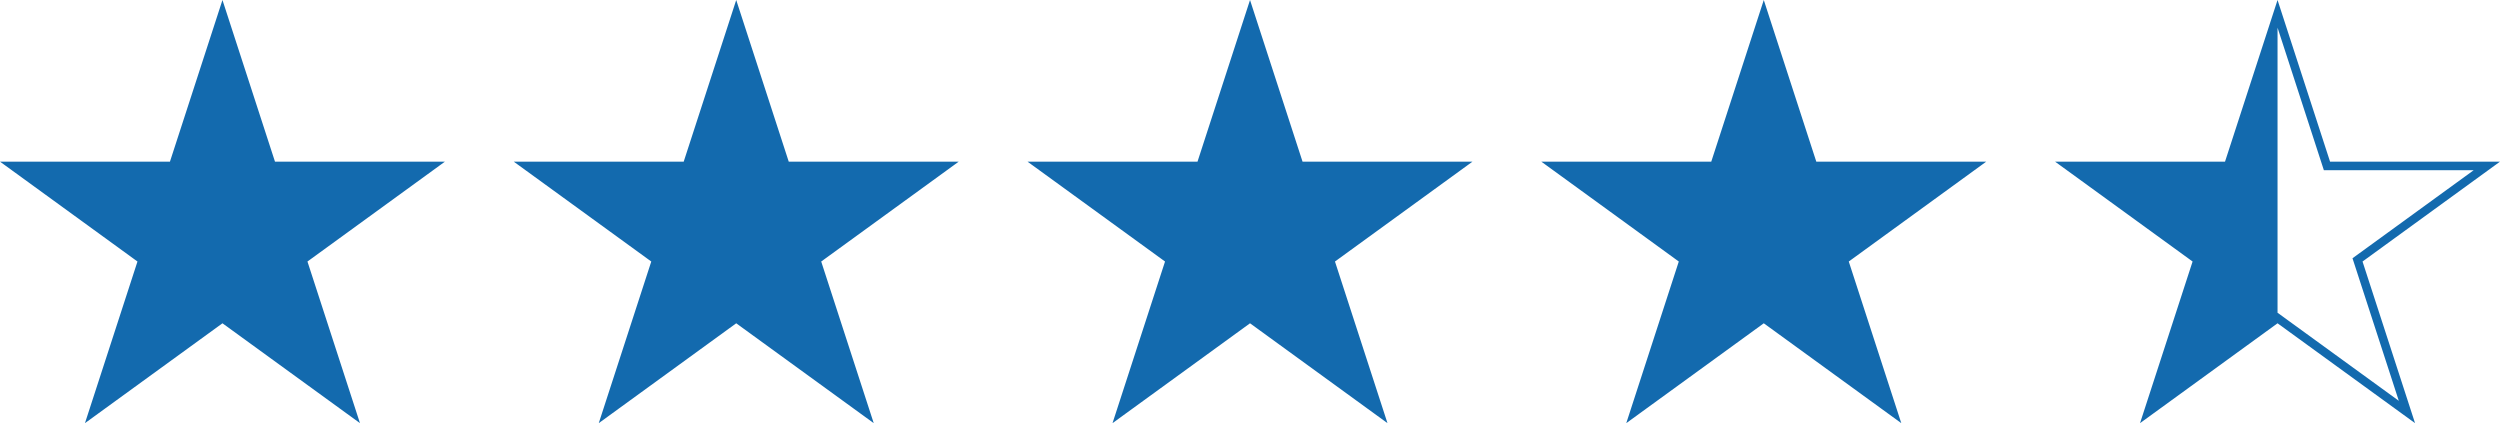 <svg id="Icons" xmlns="http://www.w3.org/2000/svg" viewBox="0 0 585.83 99.16"><defs><style>.cls-1{fill:none;}.cls-1,.cls-2{stroke:#136aae;stroke-miterlimit:10;stroke-width:2px;}.cls-2,.cls-3{fill:#136aae;}</style></defs><title>Ico-4-5-stars</title><g id="Ico-4-5-stars"><polygon id="Star" class="cls-1" points="533.7 3.24 545.28 38.88 582.75 38.88 552.44 60.9 564.02 96.54 533.7 74.52 503.38 96.54 514.97 60.9 484.65 38.88 522.12 38.88 533.7 3.24"/><polygon id="Star-2" data-name="Star" class="cls-2" points="413.31 3.24 424.89 38.88 462.36 38.88 432.05 60.9 443.63 96.54 413.31 74.52 382.99 96.54 394.57 60.9 364.26 38.88 401.73 38.88 413.31 3.24"/><polygon id="Star-3" data-name="Star" class="cls-2" points="292.92 3.24 304.5 38.88 341.97 38.88 311.65 60.9 323.23 96.54 292.92 74.52 262.6 96.54 274.18 60.9 243.86 38.88 281.34 38.88 292.92 3.24"/><polygon id="Star-4" data-name="Star" class="cls-2" points="172.52 3.24 184.1 38.88 221.58 38.88 191.26 60.9 202.84 96.54 172.52 74.52 142.21 96.54 153.79 60.9 123.47 38.88 160.94 38.88 172.52 3.24"/><polygon id="Star-5" data-name="Star" class="cls-2" points="52.13 3.24 63.71 38.88 101.18 38.88 70.87 60.9 82.45 96.54 52.13 74.52 21.81 96.54 33.39 60.9 3.08 38.88 40.55 38.88 52.13 3.24"/><polygon id="Star-6" data-name="Star" class="cls-3" points="533.7 3.24 533.7 74.52 503.38 96.54 514.97 60.9 484.65 38.88 522.12 38.88 533.7 3.24"/></g></svg>